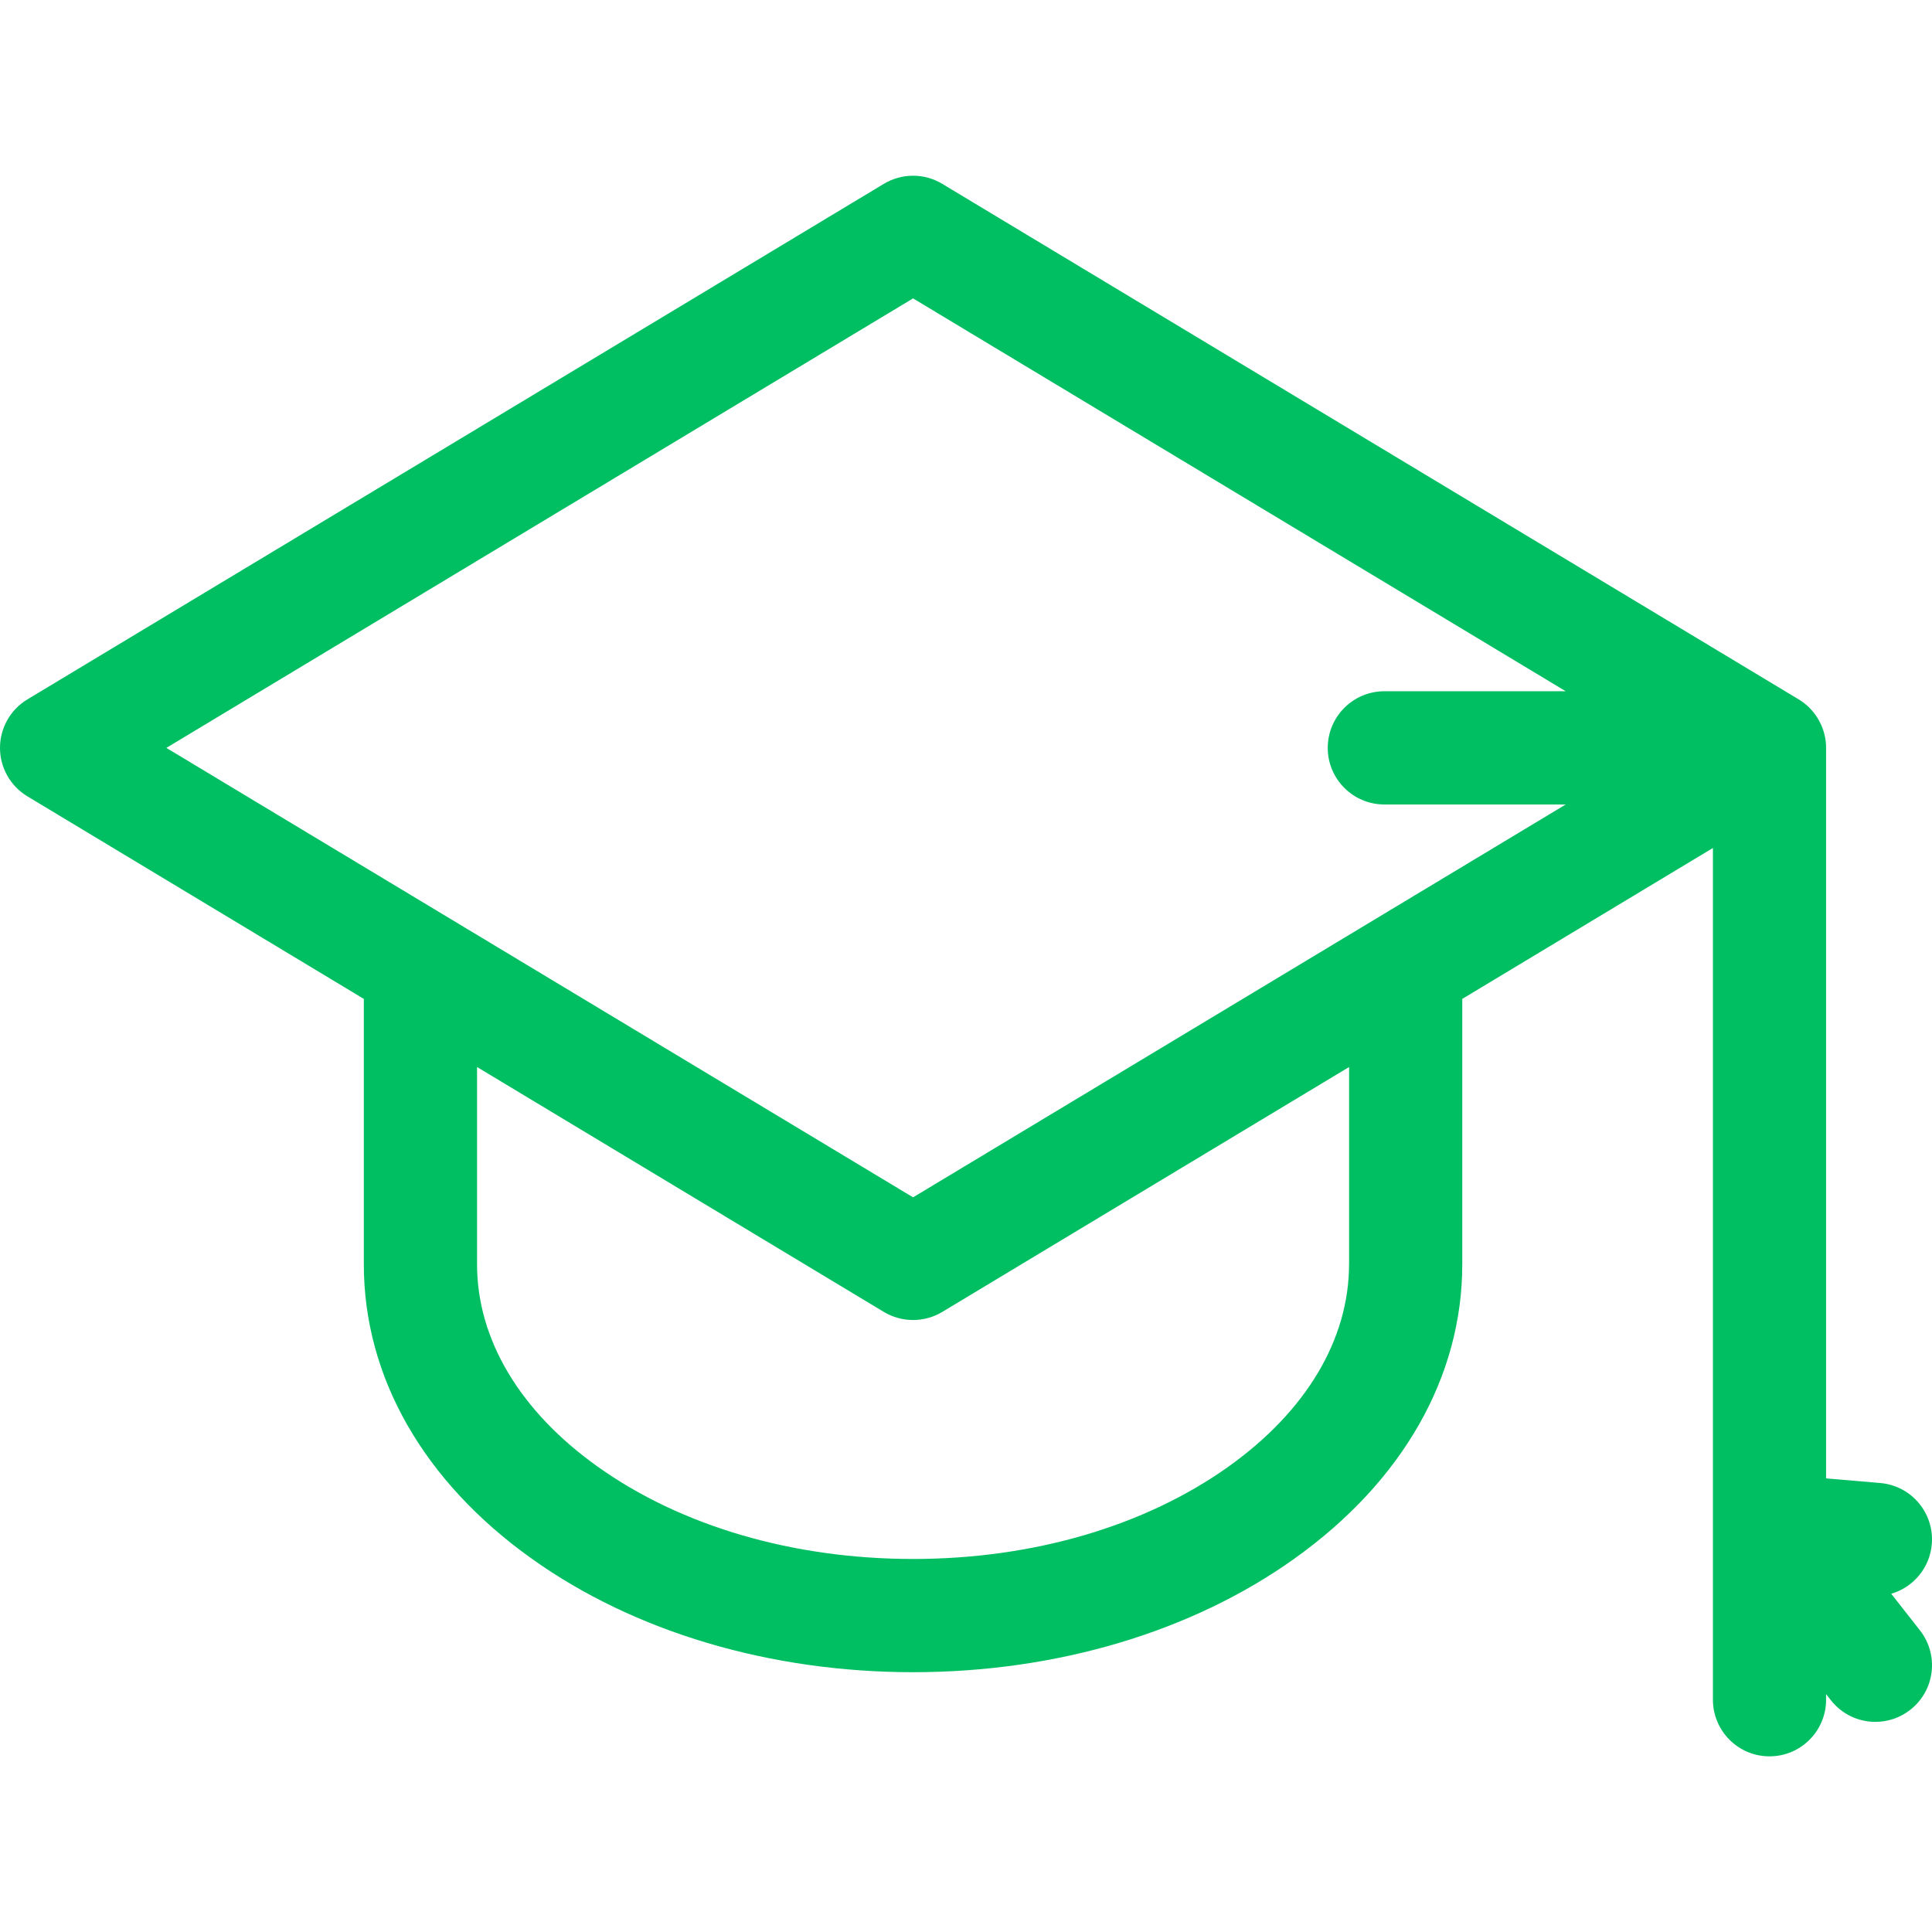 <svg width="38" height="38" viewBox="0 0 38 38" fill="none" xmlns="http://www.w3.org/2000/svg">
<g clip-path="url(#clip0_122_987)">
<path d="M37.198 31.347C37.627 31.222 37.956 30.844 37.996 30.372C38.048 29.759 37.594 29.221 36.981 29.169L35.917 29.078V14.71C35.919 14.325 35.708 13.952 35.378 13.756L18.533 3.616C18.18 3.403 17.738 3.403 17.384 3.616L0.539 13.756C0.205 13.957 0 14.319 0 14.71C0 15.1 0.205 15.462 0.539 15.663L7.156 19.647V24.867C7.156 27.083 8.33 29.14 10.461 30.659C12.478 32.098 15.141 32.89 17.959 32.89C20.776 32.89 23.439 32.098 25.456 30.659C27.587 29.14 28.761 27.082 28.761 24.867V19.647L33.691 16.679V33.431C33.691 34.046 34.189 34.545 34.804 34.545C35.419 34.545 35.917 34.046 35.917 33.431V33.321L36.011 33.441C36.23 33.721 36.557 33.867 36.887 33.867C37.128 33.867 37.37 33.789 37.574 33.629C38.058 33.249 38.142 32.55 37.762 32.066L37.198 31.347ZM17.959 5.869L30.796 13.596H27.229C26.614 13.596 26.115 14.095 26.115 14.71C26.115 15.324 26.614 15.823 27.229 15.823H30.796L17.959 23.55L3.272 14.71L17.959 5.869ZM26.534 24.867C26.534 26.343 25.692 27.756 24.163 28.846C22.52 30.018 20.317 30.663 17.959 30.663C15.6 30.663 13.397 30.018 11.754 28.846C10.225 27.756 9.383 26.343 9.383 24.867V20.987L17.384 25.804C17.738 26.016 18.18 26.016 18.533 25.804L26.535 20.987V24.867H26.534Z" fill="#00BF63"/>
</g>
<defs>
<clipPath id="clip0_122_987">
<rect width="38" height="38" fill="white"/>
</clipPath>
</defs>
</svg>
